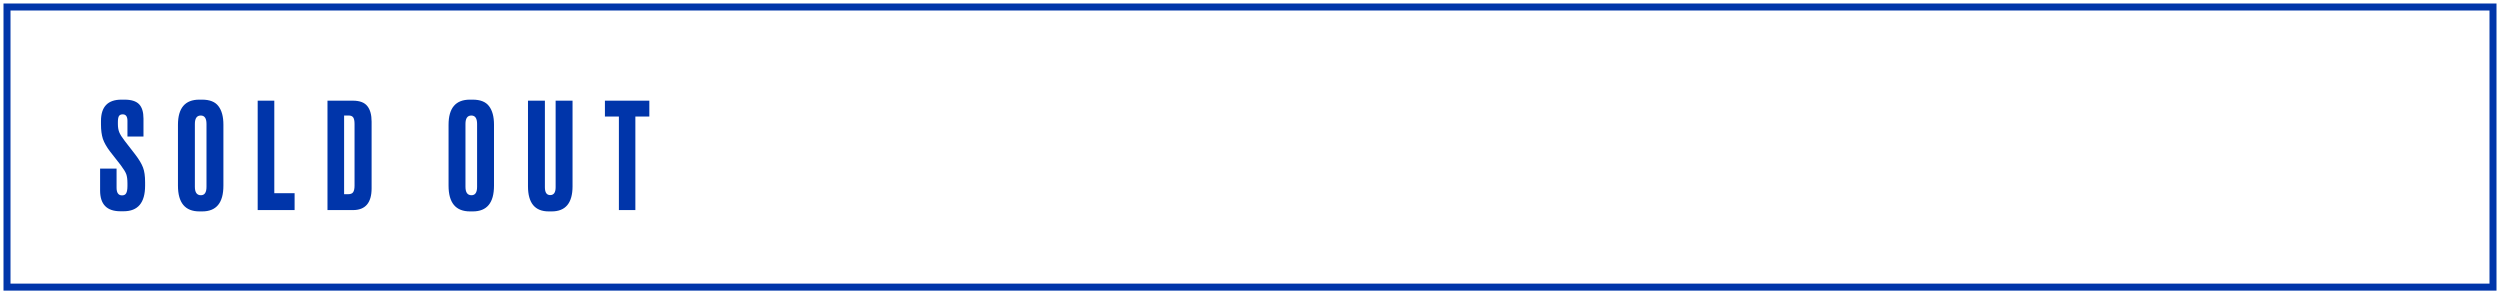 <?xml version="1.0" encoding="UTF-8"?>
<svg xmlns="http://www.w3.org/2000/svg" width="357" height="42" viewBox="0 0 357 42" fill="none">
  <rect x="1" y="1" width="355" height="40" stroke="#0035AA"></rect>
  <path d="M17.339 14.229H17.78C18.746 14.229 19.439 14.446 19.859 14.88C20.279 15.314 20.489 16 20.489 16.938V19.5H18.2V17.253C18.2 16.637 17.976 16.329 17.528 16.329C17.262 16.329 17.08 16.413 16.982 16.581C16.884 16.749 16.835 17.029 16.835 17.421V17.715C16.835 18.163 16.898 18.548 17.024 18.87C17.15 19.192 17.409 19.605 17.801 20.109L19.313 22.062C19.859 22.776 20.23 23.399 20.426 23.931C20.622 24.449 20.72 25.142 20.72 26.01V26.514C20.72 28.95 19.698 30.168 17.654 30.168H17.192C15.26 30.168 14.294 29.181 14.294 27.207V24.078H16.646V26.808C16.646 27.536 16.905 27.9 17.423 27.9C17.703 27.9 17.899 27.802 18.011 27.606C18.137 27.396 18.2 27.046 18.2 26.556V26.199C18.2 25.625 18.144 25.184 18.032 24.876C17.92 24.568 17.654 24.134 17.234 23.574L15.722 21.642C15.232 20.998 14.889 20.396 14.693 19.836C14.511 19.262 14.42 18.576 14.42 17.778V17.274C14.42 15.244 15.393 14.229 17.339 14.229ZM31.902 17.799V26.514C31.902 28.964 30.894 30.189 28.878 30.189H28.479C26.435 30.189 25.413 28.964 25.413 26.514V17.82C25.413 15.426 26.428 14.229 28.458 14.229H28.857C29.949 14.229 30.726 14.537 31.188 15.153C31.664 15.769 31.902 16.651 31.902 17.799ZM29.487 26.682V17.694C29.487 16.896 29.214 16.497 28.668 16.497C28.108 16.497 27.828 16.896 27.828 17.694V26.682C27.828 27.48 28.115 27.879 28.689 27.879C29.221 27.879 29.487 27.48 29.487 26.682ZM36.797 14.376H39.17V27.585H42.069V30H36.797V14.376ZM46.765 30V14.376H50.398C51.364 14.376 52.05 14.635 52.456 15.153C52.862 15.657 53.065 16.399 53.065 17.379V26.892C53.065 28.964 52.176 30 50.398 30H46.765ZM49.138 16.497V27.732H49.705C50.055 27.732 50.293 27.641 50.419 27.459C50.559 27.263 50.629 26.948 50.629 26.514V17.715C50.629 17.267 50.566 16.952 50.44 16.77C50.314 16.588 50.104 16.497 49.81 16.497H49.138ZM70.543 17.799V26.514C70.543 28.964 69.535 30.189 67.519 30.189H67.12C65.076 30.189 64.054 28.964 64.054 26.514V17.82C64.054 15.426 65.069 14.229 67.099 14.229H67.498C68.59 14.229 69.367 14.537 69.829 15.153C70.305 15.769 70.543 16.651 70.543 17.799ZM68.128 26.682V17.694C68.128 16.896 67.855 16.497 67.309 16.497C66.749 16.497 66.469 16.896 66.469 17.694V26.682C66.469 27.48 66.756 27.879 67.33 27.879C67.862 27.879 68.128 27.48 68.128 26.682ZM75.396 26.598V14.376H77.811V26.745C77.811 27.487 78.063 27.858 78.567 27.858C79.085 27.858 79.344 27.487 79.344 26.745V14.376H81.759V26.598C81.759 28.992 80.765 30.189 78.777 30.189H78.357C76.383 30.189 75.396 28.992 75.396 26.598ZM86.383 14.376H92.725V16.644H90.73V30H88.378V16.644H86.383V14.376Z" fill="#0035AA"></path>
</svg>
